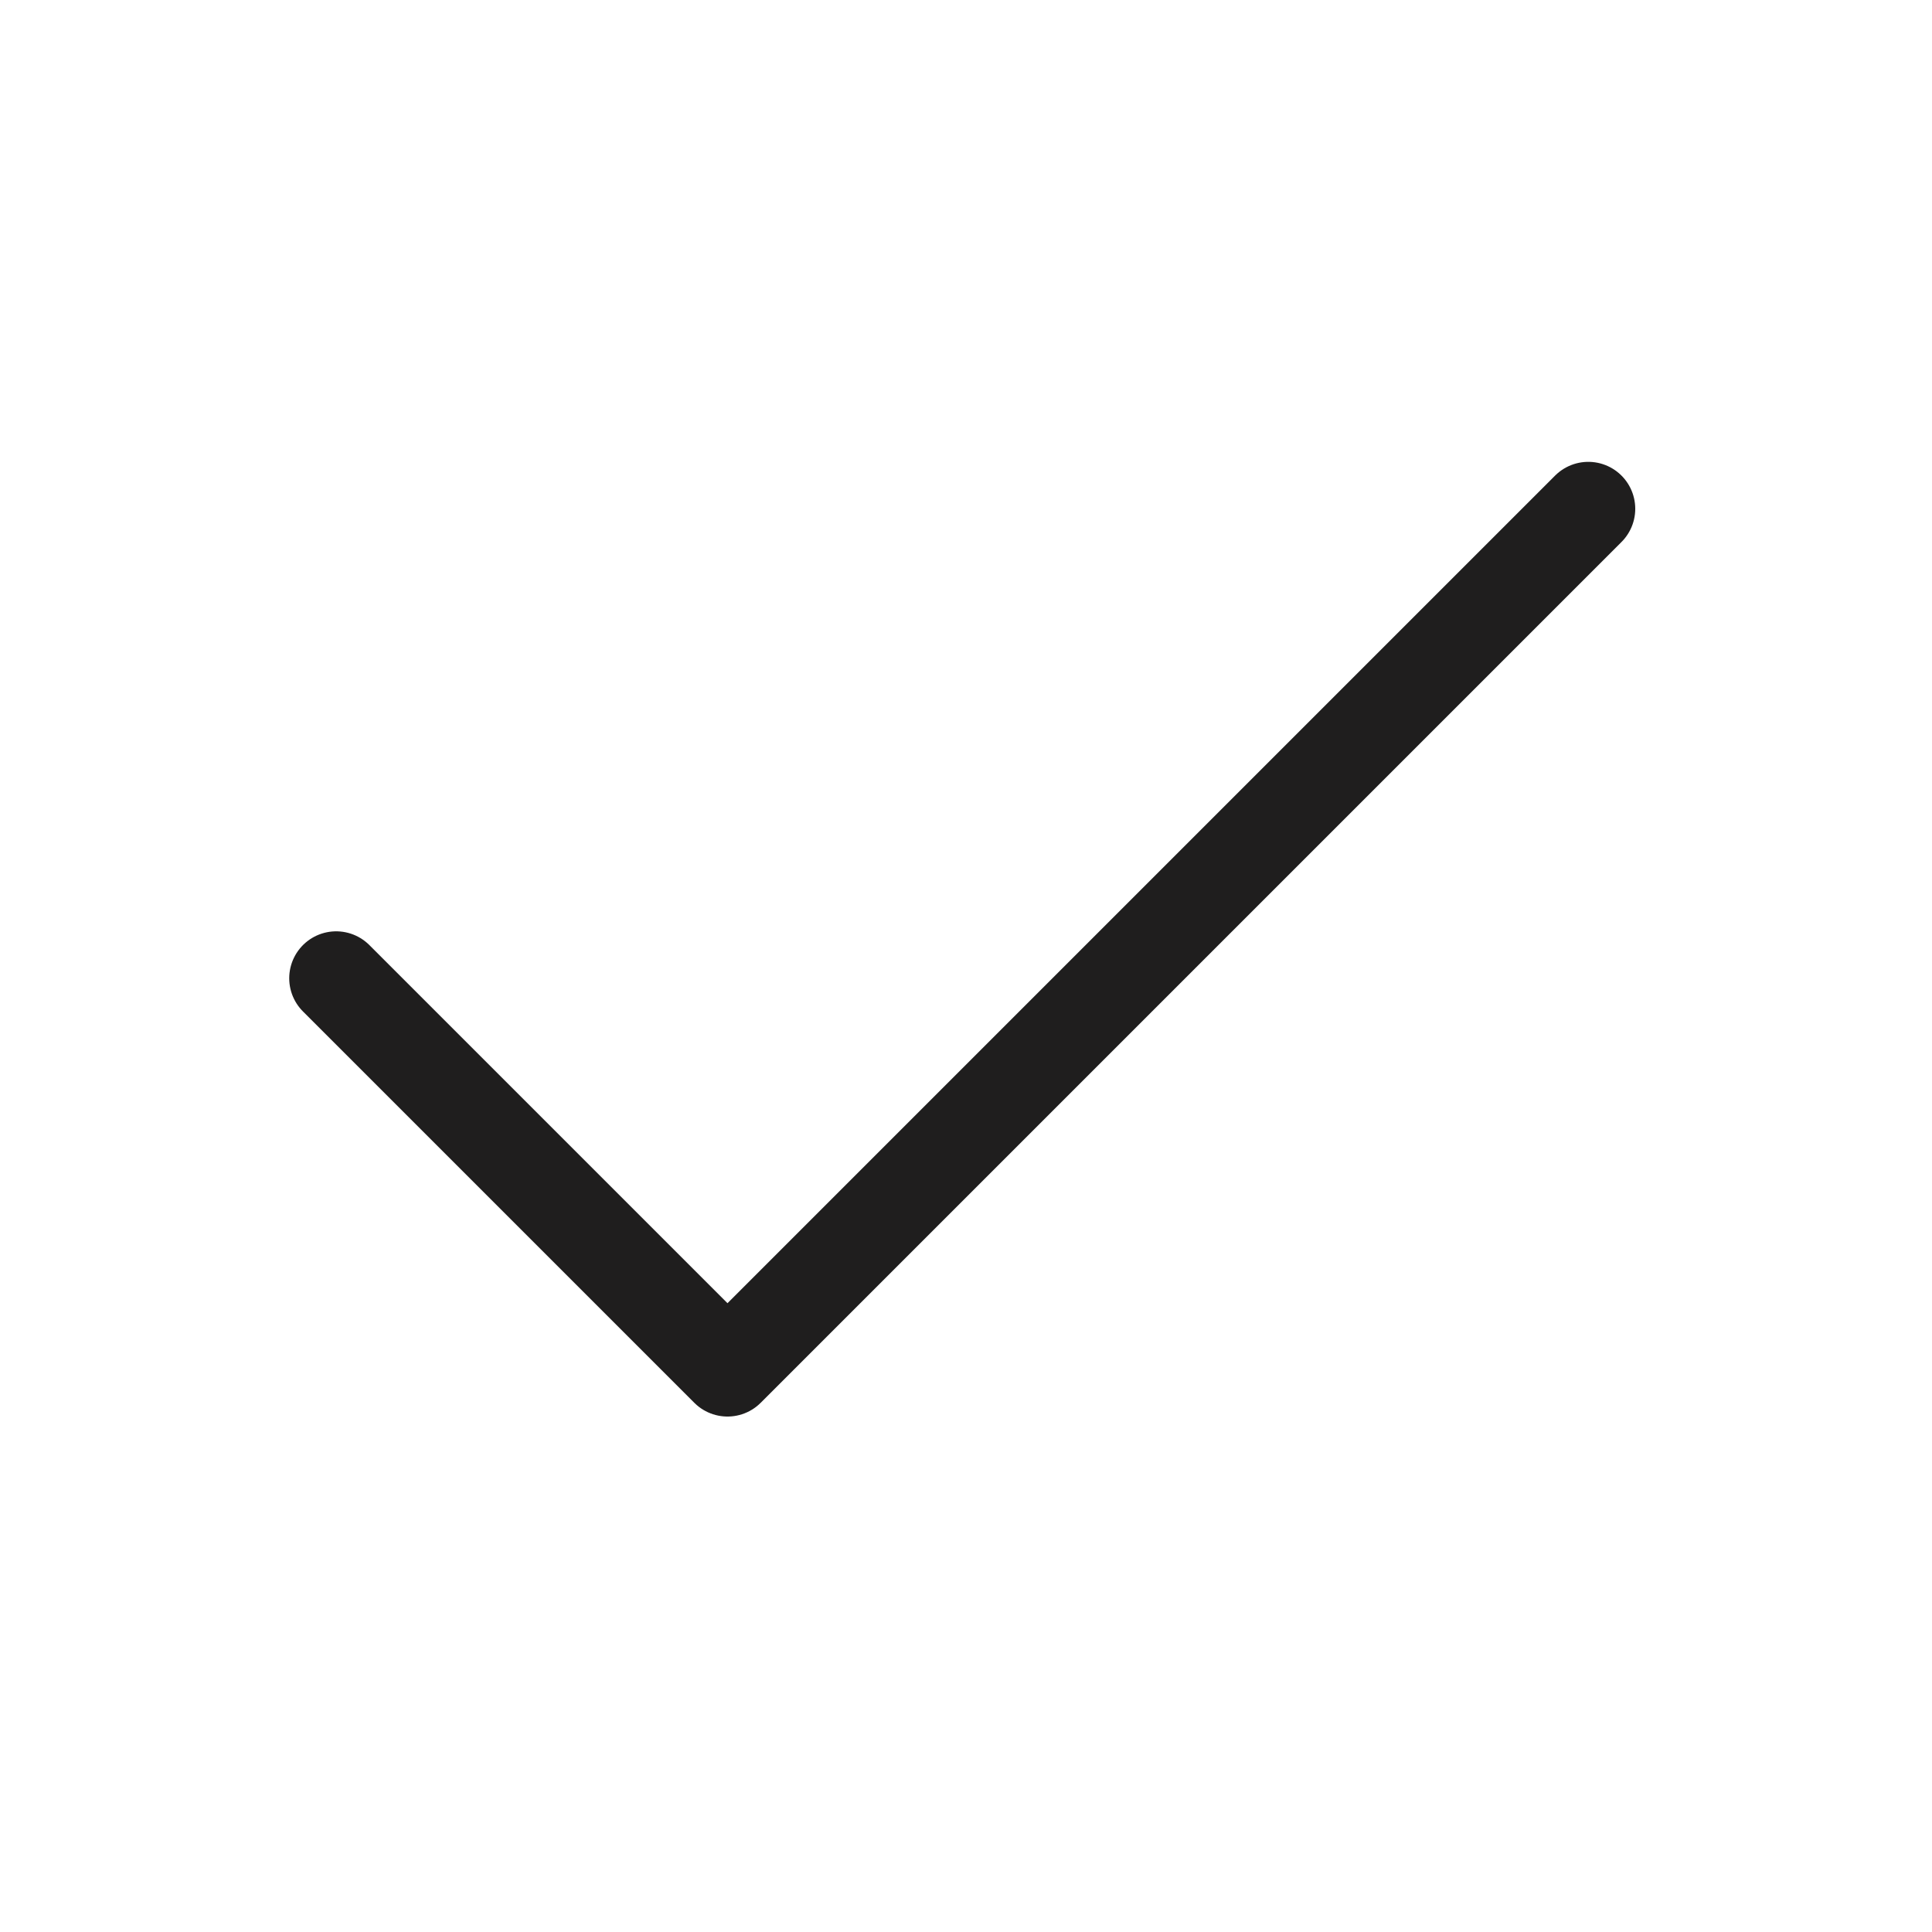 <svg width="20" height="20" viewBox="0 0 20 20" fill="none" xmlns="http://www.w3.org/2000/svg">
<path d="M16.442 5.267L7.531 14.178L3.48 10.127" stroke="#1F1E1E" stroke-width="0.972" stroke-linecap="round" stroke-linejoin="round"/>
</svg>
